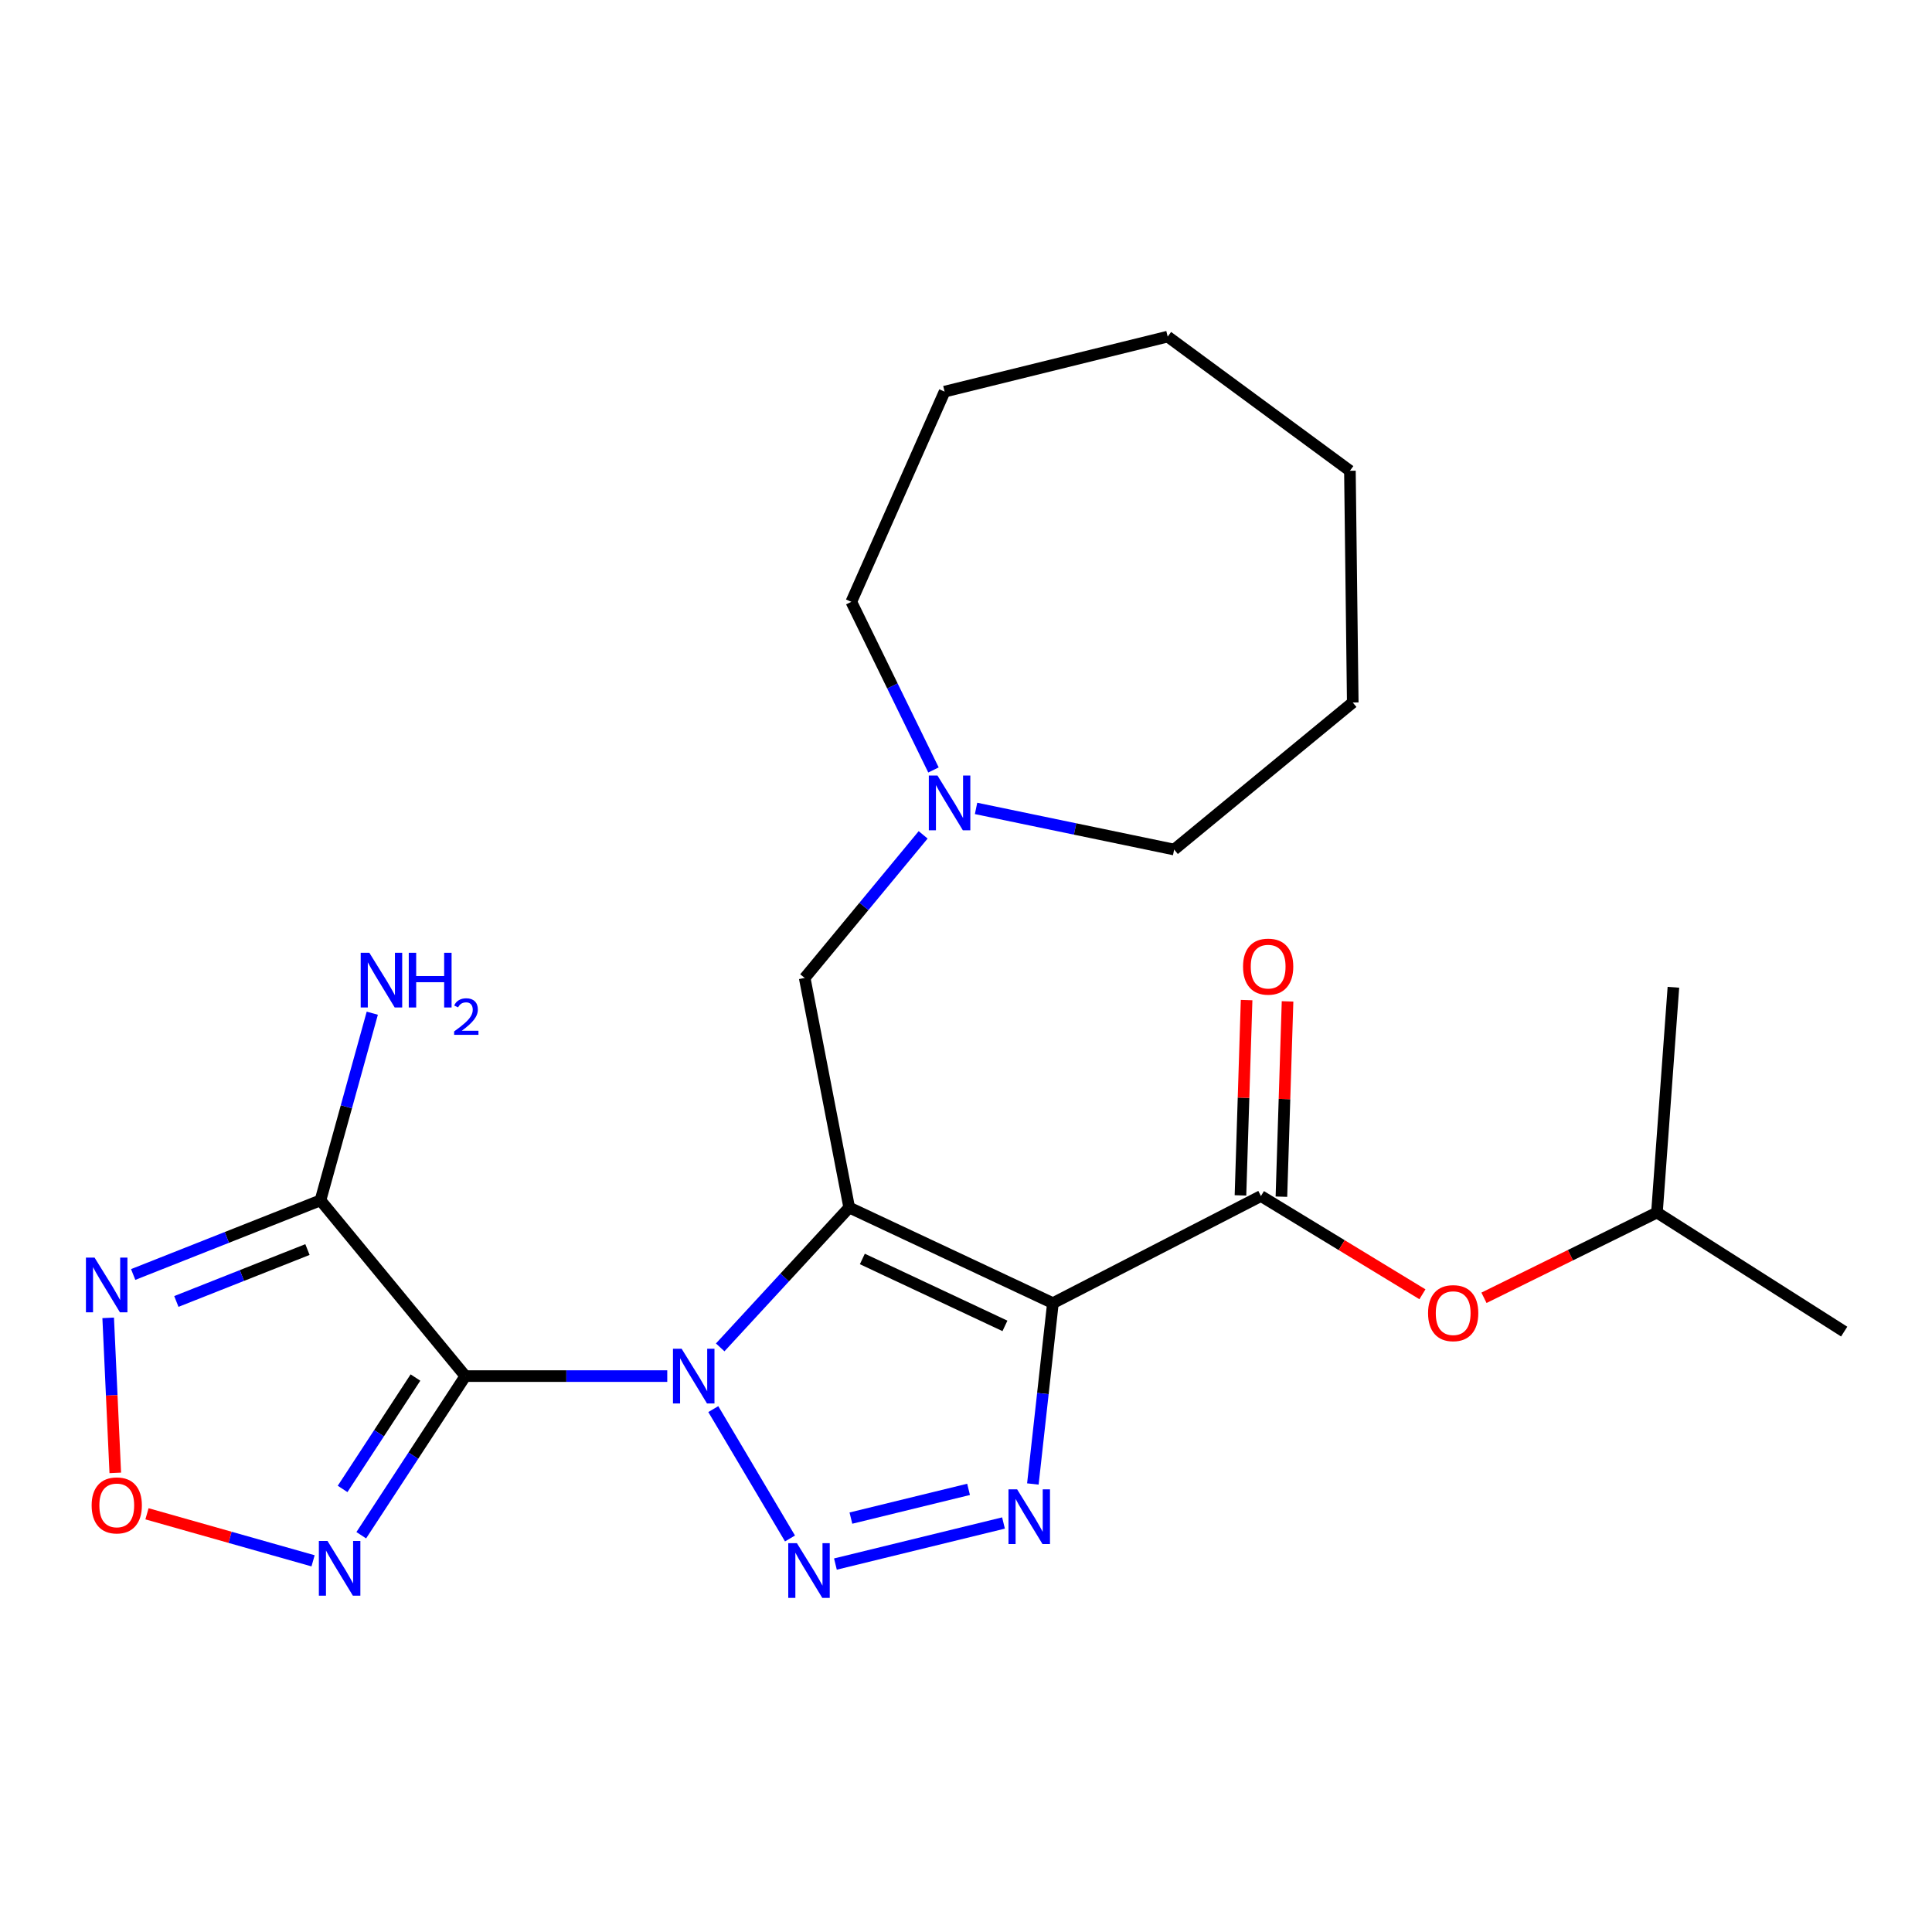 <?xml version='1.0' encoding='iso-8859-1'?>
<svg version='1.1' baseProfile='full'
              xmlns='http://www.w3.org/2000/svg'
                      xmlns:rdkit='http://www.rdkit.org/xml'
                      xmlns:xlink='http://www.w3.org/1999/xlink'
                  xml:space='preserve'
width='1000px' height='1000px' viewBox='0 0 1000 1000'>
<!-- END OF HEADER -->
<rect style='opacity:1.0;fill:#FFFFFF;stroke:none' width='1000' height='1000' x='0' y='0'> </rect>
<path class='bond-0' d='M 372.777,697.403 L 406.161,661.209' style='fill:none;fill-rule:evenodd;stroke:#0000FF;stroke-width:6px;stroke-linecap:butt;stroke-linejoin:miter;stroke-opacity:1' />
<path class='bond-0' d='M 406.161,661.209 L 439.545,625.015' style='fill:none;fill-rule:evenodd;stroke:#000000;stroke-width:6px;stroke-linecap:butt;stroke-linejoin:miter;stroke-opacity:1' />
<path class='bond-1' d='M 345.374,712.265 L 293.123,712.265' style='fill:none;fill-rule:evenodd;stroke:#0000FF;stroke-width:6px;stroke-linecap:butt;stroke-linejoin:miter;stroke-opacity:1' />
<path class='bond-1' d='M 293.123,712.265 L 240.872,712.265' style='fill:none;fill-rule:evenodd;stroke:#000000;stroke-width:6px;stroke-linecap:butt;stroke-linejoin:miter;stroke-opacity:1' />
<path class='bond-3' d='M 369.2,729.349 L 408.903,796.308' style='fill:none;fill-rule:evenodd;stroke:#0000FF;stroke-width:6px;stroke-linecap:butt;stroke-linejoin:miter;stroke-opacity:1' />
<path class='bond-2' d='M 439.545,625.015 L 544.983,674.507' style='fill:none;fill-rule:evenodd;stroke:#000000;stroke-width:6px;stroke-linecap:butt;stroke-linejoin:miter;stroke-opacity:1' />
<path class='bond-2' d='M 446.35,651.635 L 520.157,686.279' style='fill:none;fill-rule:evenodd;stroke:#000000;stroke-width:6px;stroke-linecap:butt;stroke-linejoin:miter;stroke-opacity:1' />
<path class='bond-10' d='M 439.545,625.015 L 416.513,506.193' style='fill:none;fill-rule:evenodd;stroke:#000000;stroke-width:6px;stroke-linecap:butt;stroke-linejoin:miter;stroke-opacity:1' />
<path class='bond-5' d='M 240.872,712.265 L 165.875,621.293' style='fill:none;fill-rule:evenodd;stroke:#000000;stroke-width:6px;stroke-linecap:butt;stroke-linejoin:miter;stroke-opacity:1' />
<path class='bond-6' d='M 240.872,712.265 L 213.931,753.449' style='fill:none;fill-rule:evenodd;stroke:#000000;stroke-width:6px;stroke-linecap:butt;stroke-linejoin:miter;stroke-opacity:1' />
<path class='bond-6' d='M 213.931,753.449 L 186.99,794.633' style='fill:none;fill-rule:evenodd;stroke:#0000FF;stroke-width:6px;stroke-linecap:butt;stroke-linejoin:miter;stroke-opacity:1' />
<path class='bond-6' d='M 215.044,713.011 L 196.185,741.84' style='fill:none;fill-rule:evenodd;stroke:#000000;stroke-width:6px;stroke-linecap:butt;stroke-linejoin:miter;stroke-opacity:1' />
<path class='bond-6' d='M 196.185,741.84 L 177.326,770.669' style='fill:none;fill-rule:evenodd;stroke:#0000FF;stroke-width:6px;stroke-linecap:butt;stroke-linejoin:miter;stroke-opacity:1' />
<path class='bond-7' d='M 544.983,674.507 L 652.661,619.066' style='fill:none;fill-rule:evenodd;stroke:#000000;stroke-width:6px;stroke-linecap:butt;stroke-linejoin:miter;stroke-opacity:1' />
<path class='bond-24' d='M 544.983,674.507 L 539.796,721.307' style='fill:none;fill-rule:evenodd;stroke:#000000;stroke-width:6px;stroke-linecap:butt;stroke-linejoin:miter;stroke-opacity:1' />
<path class='bond-24' d='M 539.796,721.307 L 534.609,768.106' style='fill:none;fill-rule:evenodd;stroke:#0000FF;stroke-width:6px;stroke-linecap:butt;stroke-linejoin:miter;stroke-opacity:1' />
<path class='bond-4' d='M 432.413,809.556 L 519.41,788.301' style='fill:none;fill-rule:evenodd;stroke:#0000FF;stroke-width:6px;stroke-linecap:butt;stroke-linejoin:miter;stroke-opacity:1' />
<path class='bond-4' d='M 440.43,785.768 L 501.327,770.89' style='fill:none;fill-rule:evenodd;stroke:#0000FF;stroke-width:6px;stroke-linecap:butt;stroke-linejoin:miter;stroke-opacity:1' />
<path class='bond-8' d='M 165.875,621.293 L 117.404,640.484' style='fill:none;fill-rule:evenodd;stroke:#000000;stroke-width:6px;stroke-linecap:butt;stroke-linejoin:miter;stroke-opacity:1' />
<path class='bond-8' d='M 117.404,640.484 L 68.933,659.675' style='fill:none;fill-rule:evenodd;stroke:#0000FF;stroke-width:6px;stroke-linecap:butt;stroke-linejoin:miter;stroke-opacity:1' />
<path class='bond-8' d='M 159.14,646.766 L 125.21,660.2' style='fill:none;fill-rule:evenodd;stroke:#000000;stroke-width:6px;stroke-linecap:butt;stroke-linejoin:miter;stroke-opacity:1' />
<path class='bond-8' d='M 125.21,660.2 L 91.28,673.634' style='fill:none;fill-rule:evenodd;stroke:#0000FF;stroke-width:6px;stroke-linecap:butt;stroke-linejoin:miter;stroke-opacity:1' />
<path class='bond-14' d='M 165.875,621.293 L 179.285,572.861' style='fill:none;fill-rule:evenodd;stroke:#000000;stroke-width:6px;stroke-linecap:butt;stroke-linejoin:miter;stroke-opacity:1' />
<path class='bond-14' d='M 179.285,572.861 L 192.696,524.429' style='fill:none;fill-rule:evenodd;stroke:#0000FF;stroke-width:6px;stroke-linecap:butt;stroke-linejoin:miter;stroke-opacity:1' />
<path class='bond-9' d='M 162.046,807.877 L 119.061,795.707' style='fill:none;fill-rule:evenodd;stroke:#0000FF;stroke-width:6px;stroke-linecap:butt;stroke-linejoin:miter;stroke-opacity:1' />
<path class='bond-9' d='M 119.061,795.707 L 76.076,783.537' style='fill:none;fill-rule:evenodd;stroke:#FF0000;stroke-width:6px;stroke-linecap:butt;stroke-linejoin:miter;stroke-opacity:1' />
<path class='bond-12' d='M 652.661,619.066 L 694.455,644.491' style='fill:none;fill-rule:evenodd;stroke:#000000;stroke-width:6px;stroke-linecap:butt;stroke-linejoin:miter;stroke-opacity:1' />
<path class='bond-12' d='M 694.455,644.491 L 736.25,669.917' style='fill:none;fill-rule:evenodd;stroke:#FF0000;stroke-width:6px;stroke-linecap:butt;stroke-linejoin:miter;stroke-opacity:1' />
<path class='bond-13' d='M 663.258,619.399 L 664.847,568.854' style='fill:none;fill-rule:evenodd;stroke:#000000;stroke-width:6px;stroke-linecap:butt;stroke-linejoin:miter;stroke-opacity:1' />
<path class='bond-13' d='M 664.847,568.854 L 666.435,518.309' style='fill:none;fill-rule:evenodd;stroke:#FF0000;stroke-width:6px;stroke-linecap:butt;stroke-linejoin:miter;stroke-opacity:1' />
<path class='bond-13' d='M 642.063,618.733 L 643.652,568.188' style='fill:none;fill-rule:evenodd;stroke:#000000;stroke-width:6px;stroke-linecap:butt;stroke-linejoin:miter;stroke-opacity:1' />
<path class='bond-13' d='M 643.652,568.188 L 645.24,517.643' style='fill:none;fill-rule:evenodd;stroke:#FF0000;stroke-width:6px;stroke-linecap:butt;stroke-linejoin:miter;stroke-opacity:1' />
<path class='bond-25' d='M 55.996,682.119 L 57.833,722.24' style='fill:none;fill-rule:evenodd;stroke:#0000FF;stroke-width:6px;stroke-linecap:butt;stroke-linejoin:miter;stroke-opacity:1' />
<path class='bond-25' d='M 57.833,722.24 L 59.669,762.362' style='fill:none;fill-rule:evenodd;stroke:#FF0000;stroke-width:6px;stroke-linecap:butt;stroke-linejoin:miter;stroke-opacity:1' />
<path class='bond-11' d='M 416.513,506.193 L 447.165,469.155' style='fill:none;fill-rule:evenodd;stroke:#000000;stroke-width:6px;stroke-linecap:butt;stroke-linejoin:miter;stroke-opacity:1' />
<path class='bond-11' d='M 447.165,469.155 L 477.818,432.117' style='fill:none;fill-rule:evenodd;stroke:#0000FF;stroke-width:6px;stroke-linecap:butt;stroke-linejoin:miter;stroke-opacity:1' />
<path class='bond-16' d='M 483.164,398.531 L 461.902,355.017' style='fill:none;fill-rule:evenodd;stroke:#0000FF;stroke-width:6px;stroke-linecap:butt;stroke-linejoin:miter;stroke-opacity:1' />
<path class='bond-16' d='M 461.902,355.017 L 440.64,311.503' style='fill:none;fill-rule:evenodd;stroke:#000000;stroke-width:6px;stroke-linecap:butt;stroke-linejoin:miter;stroke-opacity:1' />
<path class='bond-17' d='M 505.206,418.433 L 556.473,429.08' style='fill:none;fill-rule:evenodd;stroke:#0000FF;stroke-width:6px;stroke-linecap:butt;stroke-linejoin:miter;stroke-opacity:1' />
<path class='bond-17' d='M 556.473,429.08 L 607.74,439.726' style='fill:none;fill-rule:evenodd;stroke:#000000;stroke-width:6px;stroke-linecap:butt;stroke-linejoin:miter;stroke-opacity:1' />
<path class='bond-15' d='M 768.102,671.739 L 812.869,649.673' style='fill:none;fill-rule:evenodd;stroke:#FF0000;stroke-width:6px;stroke-linecap:butt;stroke-linejoin:miter;stroke-opacity:1' />
<path class='bond-15' d='M 812.869,649.673 L 857.636,627.607' style='fill:none;fill-rule:evenodd;stroke:#000000;stroke-width:6px;stroke-linecap:butt;stroke-linejoin:miter;stroke-opacity:1' />
<path class='bond-18' d='M 857.636,627.607 L 866.154,511.012' style='fill:none;fill-rule:evenodd;stroke:#000000;stroke-width:6px;stroke-linecap:butt;stroke-linejoin:miter;stroke-opacity:1' />
<path class='bond-19' d='M 857.636,627.607 L 954.545,689.233' style='fill:none;fill-rule:evenodd;stroke:#000000;stroke-width:6px;stroke-linecap:butt;stroke-linejoin:miter;stroke-opacity:1' />
<path class='bond-20' d='M 440.64,311.503 L 488.918,202.706' style='fill:none;fill-rule:evenodd;stroke:#000000;stroke-width:6px;stroke-linecap:butt;stroke-linejoin:miter;stroke-opacity:1' />
<path class='bond-21' d='M 607.74,439.726 L 700.185,363.61' style='fill:none;fill-rule:evenodd;stroke:#000000;stroke-width:6px;stroke-linecap:butt;stroke-linejoin:miter;stroke-opacity:1' />
<path class='bond-22' d='M 488.918,202.706 L 604.394,174.232' style='fill:none;fill-rule:evenodd;stroke:#000000;stroke-width:6px;stroke-linecap:butt;stroke-linejoin:miter;stroke-opacity:1' />
<path class='bond-23' d='M 700.185,363.61 L 698.712,243.668' style='fill:none;fill-rule:evenodd;stroke:#000000;stroke-width:6px;stroke-linecap:butt;stroke-linejoin:miter;stroke-opacity:1' />
<path class='bond-26' d='M 604.394,174.232 L 698.712,243.668' style='fill:none;fill-rule:evenodd;stroke:#000000;stroke-width:6px;stroke-linecap:butt;stroke-linejoin:miter;stroke-opacity:1' />
<path  class='atom-0' d='M 352.809 698.105
L 362.089 713.105
Q 363.009 714.585, 364.489 717.265
Q 365.969 719.945, 366.049 720.105
L 366.049 698.105
L 369.809 698.105
L 369.809 726.425
L 365.929 726.425
L 355.969 710.025
Q 354.809 708.105, 353.569 705.905
Q 352.369 703.705, 352.009 703.025
L 352.009 726.425
L 348.329 726.425
L 348.329 698.105
L 352.809 698.105
' fill='#0000FF'/>
<path  class='atom-4' d='M 412.48 798.737
L 421.76 813.737
Q 422.68 815.217, 424.16 817.897
Q 425.64 820.577, 425.72 820.737
L 425.72 798.737
L 429.48 798.737
L 429.48 827.057
L 425.6 827.057
L 415.64 810.657
Q 414.48 808.737, 413.24 806.537
Q 412.04 804.337, 411.68 803.657
L 411.68 827.057
L 408 827.057
L 408 798.737
L 412.48 798.737
' fill='#0000FF'/>
<path  class='atom-5' d='M 526.471 770.887
L 535.751 785.887
Q 536.671 787.367, 538.151 790.047
Q 539.631 792.727, 539.711 792.887
L 539.711 770.887
L 543.471 770.887
L 543.471 799.207
L 539.591 799.207
L 529.631 782.807
Q 528.471 780.887, 527.231 778.687
Q 526.031 776.487, 525.671 775.807
L 525.671 799.207
L 521.991 799.207
L 521.991 770.887
L 526.471 770.887
' fill='#0000FF'/>
<path  class='atom-7' d='M 169.523 797.606
L 178.803 812.606
Q 179.723 814.086, 181.203 816.766
Q 182.683 819.446, 182.763 819.606
L 182.763 797.606
L 186.523 797.606
L 186.523 825.926
L 182.643 825.926
L 172.683 809.526
Q 171.523 807.606, 170.283 805.406
Q 169.083 803.206, 168.723 802.526
L 168.723 825.926
L 165.043 825.926
L 165.043 797.606
L 169.523 797.606
' fill='#0000FF'/>
<path  class='atom-9' d='M 48.957 650.946
L 58.237 665.946
Q 59.157 667.426, 60.637 670.106
Q 62.117 672.786, 62.197 672.946
L 62.197 650.946
L 65.957 650.946
L 65.957 679.266
L 62.077 679.266
L 52.117 662.866
Q 50.957 660.946, 49.717 658.746
Q 48.517 656.546, 48.157 655.866
L 48.157 679.266
L 44.477 679.266
L 44.477 650.946
L 48.957 650.946
' fill='#0000FF'/>
<path  class='atom-10' d='M 47.436 779.189
Q 47.436 772.389, 50.796 768.589
Q 54.156 764.789, 60.436 764.789
Q 66.716 764.789, 70.076 768.589
Q 73.436 772.389, 73.436 779.189
Q 73.436 786.069, 70.036 789.989
Q 66.636 793.869, 60.436 793.869
Q 54.196 793.869, 50.796 789.989
Q 47.436 786.109, 47.436 779.189
M 60.436 790.669
Q 64.756 790.669, 67.076 787.789
Q 69.436 784.869, 69.436 779.189
Q 69.436 773.629, 67.076 770.829
Q 64.756 767.989, 60.436 767.989
Q 56.116 767.989, 53.756 770.789
Q 51.436 773.589, 51.436 779.189
Q 51.436 784.909, 53.756 787.789
Q 56.116 790.669, 60.436 790.669
' fill='#FF0000'/>
<path  class='atom-12' d='M 485.238 401.427
L 494.518 416.427
Q 495.438 417.907, 496.918 420.587
Q 498.398 423.267, 498.478 423.427
L 498.478 401.427
L 502.238 401.427
L 502.238 429.747
L 498.358 429.747
L 488.398 413.347
Q 487.238 411.427, 485.998 409.227
Q 484.798 407.027, 484.438 406.347
L 484.438 429.747
L 480.758 429.747
L 480.758 401.427
L 485.238 401.427
' fill='#0000FF'/>
<path  class='atom-13' d='M 739.162 679.676
Q 739.162 672.876, 742.522 669.076
Q 745.882 665.276, 752.162 665.276
Q 758.442 665.276, 761.802 669.076
Q 765.162 672.876, 765.162 679.676
Q 765.162 686.556, 761.762 690.476
Q 758.362 694.356, 752.162 694.356
Q 745.922 694.356, 742.522 690.476
Q 739.162 686.596, 739.162 679.676
M 752.162 691.156
Q 756.482 691.156, 758.802 688.276
Q 761.162 685.356, 761.162 679.676
Q 761.162 674.116, 758.802 671.316
Q 756.482 668.476, 752.162 668.476
Q 747.842 668.476, 745.482 671.276
Q 743.162 674.076, 743.162 679.676
Q 743.162 685.396, 745.482 688.276
Q 747.842 691.156, 752.162 691.156
' fill='#FF0000'/>
<path  class='atom-14' d='M 643.395 500.324
Q 643.395 493.524, 646.755 489.724
Q 650.115 485.924, 656.395 485.924
Q 662.675 485.924, 666.035 489.724
Q 669.395 493.524, 669.395 500.324
Q 669.395 507.204, 665.995 511.124
Q 662.595 515.004, 656.395 515.004
Q 650.155 515.004, 646.755 511.124
Q 643.395 507.244, 643.395 500.324
M 656.395 511.804
Q 660.715 511.804, 663.035 508.924
Q 665.395 506.004, 665.395 500.324
Q 665.395 494.764, 663.035 491.964
Q 660.715 489.124, 656.395 489.124
Q 652.075 489.124, 649.715 491.924
Q 647.395 494.724, 647.395 500.324
Q 647.395 506.044, 649.715 508.924
Q 652.075 511.804, 656.395 511.804
' fill='#FF0000'/>
<path  class='atom-15' d='M 191.176 493.153
L 200.456 508.153
Q 201.376 509.633, 202.856 512.313
Q 204.336 514.993, 204.416 515.153
L 204.416 493.153
L 208.176 493.153
L 208.176 521.473
L 204.296 521.473
L 194.336 505.073
Q 193.176 503.153, 191.936 500.953
Q 190.736 498.753, 190.376 498.073
L 190.376 521.473
L 186.696 521.473
L 186.696 493.153
L 191.176 493.153
' fill='#0000FF'/>
<path  class='atom-15' d='M 211.576 493.153
L 215.416 493.153
L 215.416 505.193
L 229.896 505.193
L 229.896 493.153
L 233.736 493.153
L 233.736 521.473
L 229.896 521.473
L 229.896 508.393
L 215.416 508.393
L 215.416 521.473
L 211.576 521.473
L 211.576 493.153
' fill='#0000FF'/>
<path  class='atom-15' d='M 235.109 520.479
Q 235.795 518.71, 237.432 517.733
Q 239.069 516.73, 241.339 516.73
Q 244.164 516.73, 245.748 518.261
Q 247.332 519.793, 247.332 522.512
Q 247.332 525.284, 245.273 527.871
Q 243.24 530.458, 239.016 533.521
L 247.649 533.521
L 247.649 535.633
L 235.056 535.633
L 235.056 533.864
Q 238.541 531.382, 240.6 529.534
Q 242.685 527.686, 243.689 526.023
Q 244.692 524.36, 244.692 522.644
Q 244.692 520.849, 243.794 519.845
Q 242.897 518.842, 241.339 518.842
Q 239.834 518.842, 238.831 519.449
Q 237.828 520.057, 237.115 521.403
L 235.109 520.479
' fill='#0000FF'/>
</svg>
